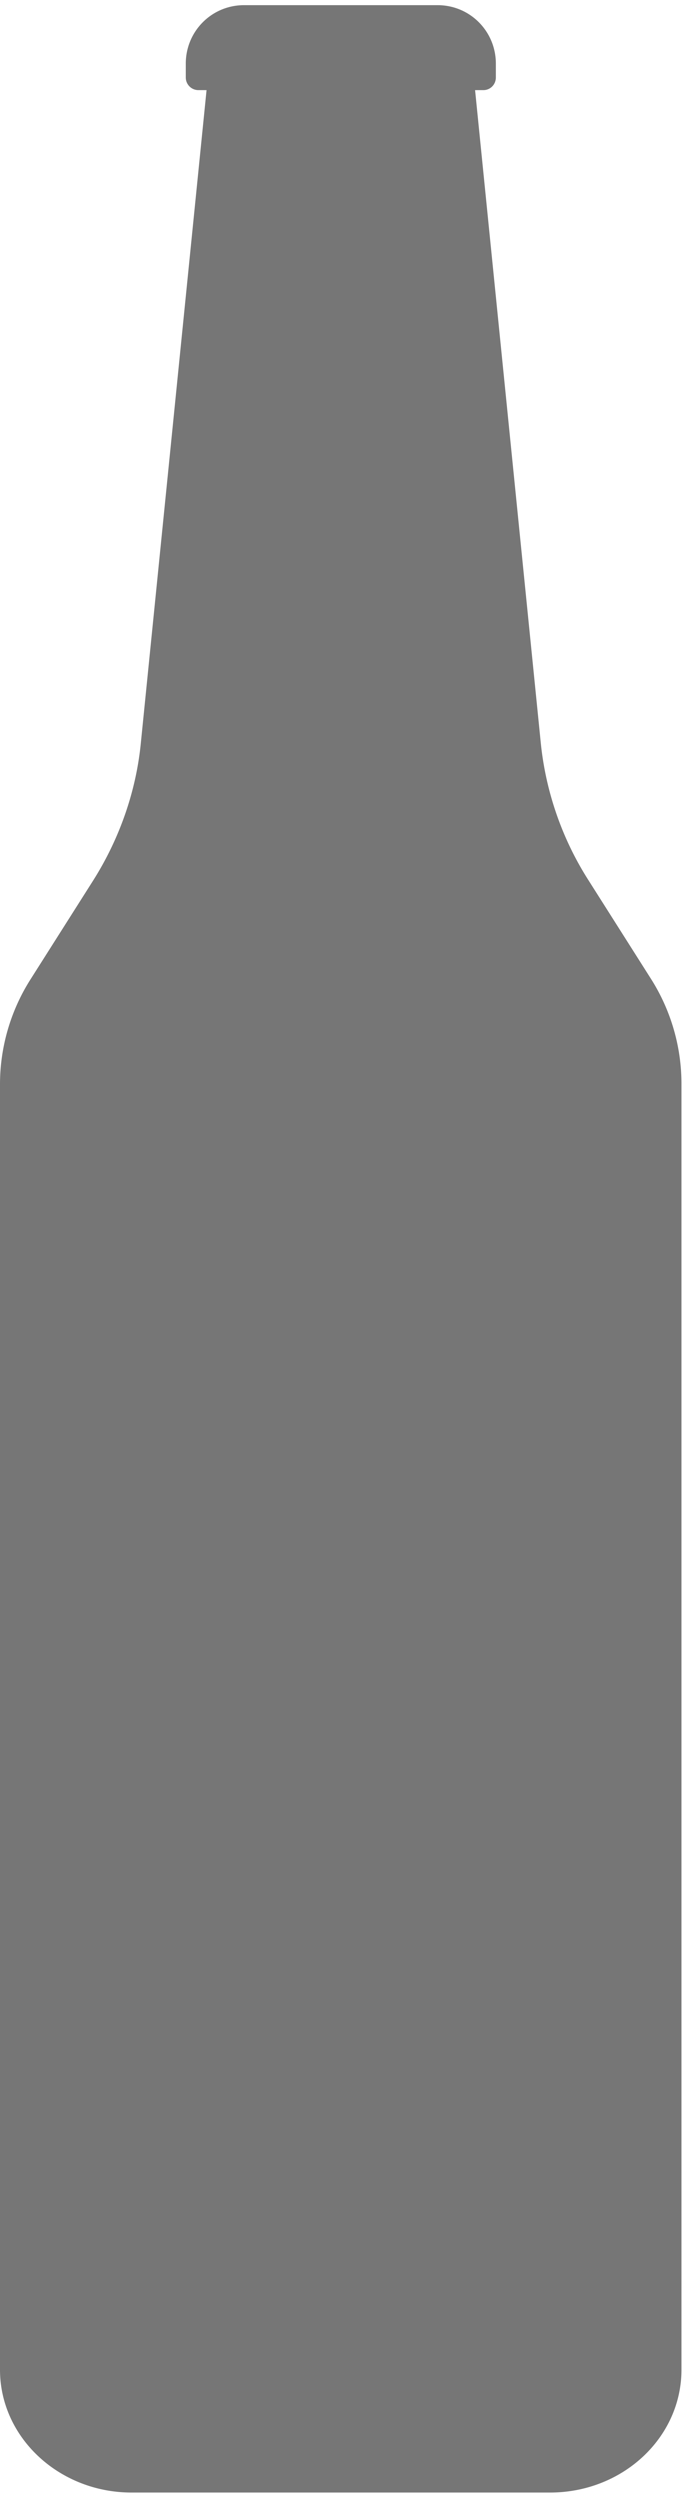 <svg width="26" height="95" xmlns="http://www.w3.org/2000/svg" viewBox="0 0 4.05 14.737"><path fill="#767676" d="M3.854 5.763l-.369-.582c-.158-.247-.254-.528-.283-.814L2.813.503h.049c.041 0 .074-.033.074-.075V.346C2.936.155 2.783 0 2.591 0h-.573 0-.573C1.253 0 1.1.155 1.1.346v.082c0 .042.034.075.075.075h.048L.834 4.367c-.028.286-.126.567-.282.814l-.369.582A1.16 1.16 0 0 0 0 6.387v7.61c0 .401.35.727.779.727h2.478c.43 0 .778-.325.778-.727v-7.61a1.16 1.16 0 0 0-.181-.624z"/></svg>